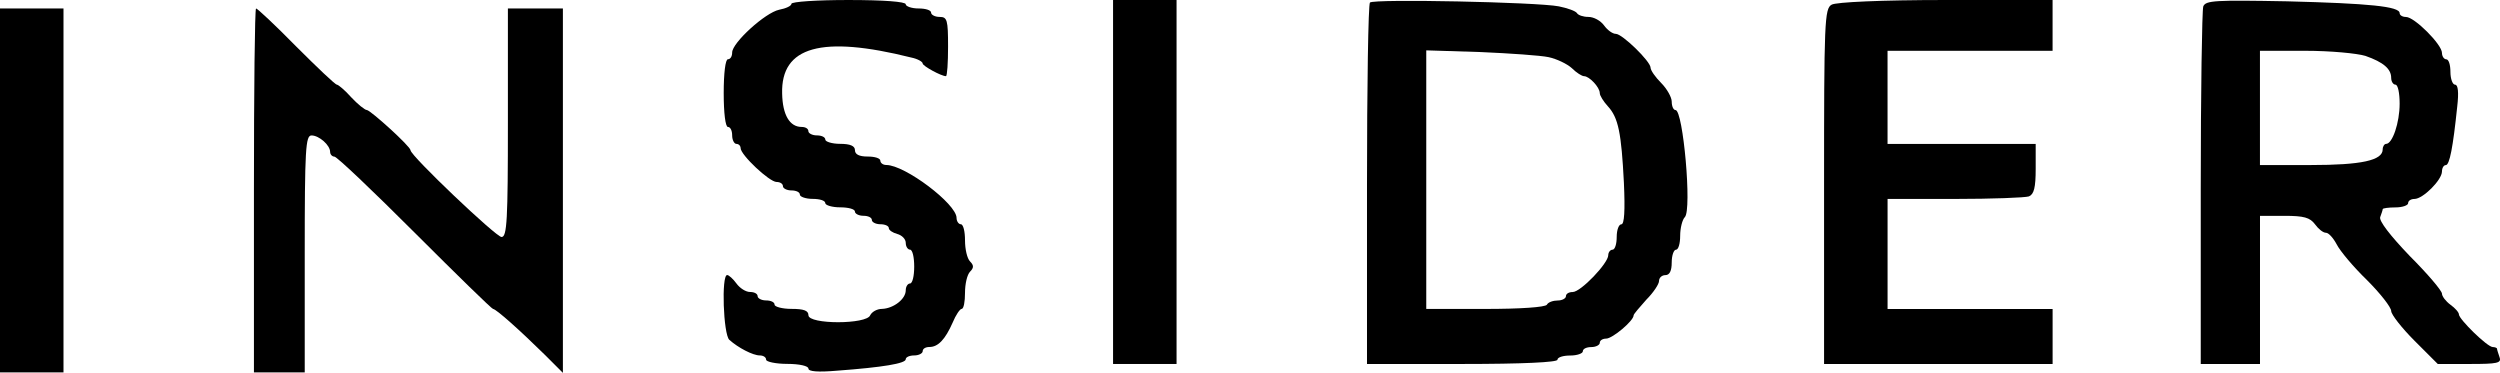 <?xml version="1.0" encoding="utf-8"?>
<!-- Generator: Adobe Illustrator 22.0.0, SVG Export Plug-In . SVG Version: 6.00 Build 0)  -->
<svg version="1.2" baseProfile="tiny" id="Capa_1" xmlns="http://www.w3.org/2000/svg" xmlns:xlink="http://www.w3.org/1999/xlink"
	 x="0px" y="0px" viewBox="0 0 1200.9 179.1" xml:space="preserve">
<g transform="translate(0,196) scale(0.1,-0.1)">
	<path d="M3801.7,1941.7c0-10.2-26.4-22.4-59-28.5c-67.1-14.2-225.7-158.6-225.7-205.3c0-18.3-8.1-32.5-20.3-32.5
		c-12.2,0-20.3-67.1-20.3-162.6c0-95.5,8.1-162.6,20.3-162.6c12.2,0,20.3-18.3,20.3-40.7c0-22.4,10.2-40.7,20.3-40.7
		c12.2,0,20.3-10.2,20.3-20.3c0-32.5,138.2-162.6,172.8-162.6c16.3,0,30.5-8.1,30.5-20.3c0-10.2,18.3-20.3,40.7-20.3
		c22.4,0,40.7-8.1,40.7-20.3c0-10.2,28.5-20.3,61-20.3c34.6,0,61-8.1,61-20.3c0-10.2,32.5-20.3,71.2-20.3s71.2-8.1,71.2-20.3
		c0-10.2,18.3-20.3,40.7-20.3s40.7-8.1,40.7-20.3c0-10.2,18.3-20.3,40.7-20.3s40.7-8.1,40.7-18.3c0-10.2,18.3-22.4,40.7-28.5
		c22.4-6.1,40.7-24.4,40.7-42.7c0-18.3,10.2-32.5,20.3-32.5c12.2,0,20.3-36.6,20.3-81.3s-8.1-81.3-20.3-81.3
		c-10.2,0-20.3-14.2-20.3-32.5c0-42.7-59-87.4-113.8-89.5c-24.4,0-48.8-14.2-56.9-30.5c-16.3-44.7-296.8-44.7-296.8,0
		c0,22.4-22.4,30.5-81.3,30.5c-44.7,0-81.3,10.2-81.3,20.3c0,12.2-18.3,20.3-40.7,20.3c-22.4,0-40.7,10.2-40.7,20.3
		c0,12.2-16.3,20.3-36.6,20.3c-20.3,0-48.8,18.3-65.1,40.7c-16.3,22.4-36.6,40.7-44.7,40.7c-28.5,0-18.3-284.6,10.2-311
		c42.7-38.6,113.8-75.2,146.4-75.2c16.3,0,30.5-8.1,30.5-20.3c0-10.2,46.8-20.3,101.6-20.3c59,0,101.6-10.2,101.6-22.4
		c0-14.2,44.7-18.3,138.2-10.2c219.6,16.3,329.3,34.6,329.3,54.9c0,10.2,18.3,18.3,40.7,18.3s40.7,10.2,40.7,20.3
		c0,12.2,14.2,20.3,32.5,20.3c40.7,0,75.2,34.6,111.8,117.9c14.2,34.6,34.6,65.1,42.7,65.1c10.2,0,16.3,34.6,16.3,77.3
		s10.2,87.4,24.4,101.6c18.3,18.3,18.3,30.5,0,48.8c-14.2,14.2-24.4,59-24.4,101.6c0,42.7-8.1,77.3-20.3,77.3
		c-10.2,0-20.3,14.2-20.3,30.5c0,67.1-248,254.1-337.5,254.1c-16.3,0-28.5,10.2-28.5,20.3c0,12.2-26.4,20.3-61,20.3
		c-40.7,0-61,10.2-61,30.5s-22.4,30.5-71.2,30.5c-38.6,0-71.2,10.2-71.2,20.3c0,12.2-18.3,20.3-40.7,20.3
		c-22.4,0-40.7,10.2-40.7,20.3c0,12.2-14.2,20.3-32.5,20.3c-56.9,0-91.5,56.9-93.5,160.6c-6.1,225.7,189.1,280.6,620.1,172.8
		c30.5-6.1,54.9-20.3,54.9-28.5c0-12.2,89.5-61,111.8-61c6.1,0,10.2,65.1,10.2,142.3c0,128.1-4.1,142.3-40.7,142.3
		c-22.4,0-40.7,10.2-40.7,20.3c0,12.2-26.4,20.3-61,20.3c-32.5,0-61,10.2-61,20.3c0,12.2-105.7,20.3-274.5,20.3
		C3925.7,1960,3801.7,1951.9,3801.7,1941.7z"/>
	<path d="M5346.7,1085.8V211.6h152.5h152.5v874.2V1960h-152.5h-152.5V1085.8z"/>
	<path d="M6580.7,1947.8c-8.1-8.1-14.2-402.5-14.2-876.2V211.6h457.4c290.7,0,457.4,8.1,457.4,20.3c0,12.2,28.5,20.3,61,20.3
		c34.6,0,61,10.2,61,20.3c0,12.2,18.3,20.3,40.7,20.3s40.7,10.2,40.7,20.3c0,12.2,14.2,20.3,30.5,20.3
		c30.5,0,132.1,85.4,132.1,111.8c0,6.1,28.5,38.6,61,75.2c34.6,34.6,61,75.2,61,89.5c0,16.3,14.2,28.5,30.5,28.5
		c20.3,0,30.5,20.3,30.5,61c0,34.6,10.2,61,20.3,61c12.2,0,20.3,30.5,20.3,67.1s10.2,77.3,22.4,89.5c34.6,34.6-8.1,514.3-44.7,514.3
		c-10.2,0-18.3,18.3-18.3,40.7c0,20.3-22.4,61-50.8,89.5c-28.5,28.5-50.8,61-50.8,73.2c0,30.5-136.2,162.6-166.7,162.6
		c-16.3,0-40.7,18.3-56.9,40.7c-16.3,22.4-48.8,40.7-75.2,40.7c-24.4,0-48.8,8.1-54.9,18.3c-6.1,10.2-46.8,24.4-87.4,32.5
		C7383.8,1949.8,6599,1966.1,6580.7,1947.8z M7438.7,1685.5c38.6-8.1,89.5-32.5,111.8-52.9c22.4-22.4,48.8-38.6,59-38.6
		c24.4,0,75.2-52.9,75.2-81.3c0-12.2,18.3-40.7,38.6-63c50.8-54.9,65.1-128.1,77.3-368c6.1-134.2,2-199.2-12.2-199.2
		c-12.2,0-22.4-26.4-22.4-61c0-32.5-8.1-61-20.3-61c-10.2,0-20.3-12.2-20.3-26.4c0-38.6-132.1-176.9-170.8-176.9
		c-18.3,0-32.5-8.1-32.5-20.3c0-10.2-18.3-20.3-38.6-20.3c-22.4,0-46.8-8.1-52.9-20.3c-8.1-12.2-128.1-20.3-296.8-20.3h-282.6V1098
		v620.1l260.2-8.1C7253.7,1703.8,7400,1693.7,7438.7,1685.5z"/>
	<path d="M8798.7,1937.6c-34.6-18.3-36.6-83.4-36.6-872.1V211.6H9311h548.9v132.1v132.1h-396.4h-396.4v264.3v264.3h323.2
		c178.9,0,337.5,6.1,355.8,12.2c24.4,10.2,32.5,42.7,32.5,132.1v119.9h-355.8h-355.8v223.6V1716h396.4h396.4v122v122h-512.3
		C9036.6,1960,8819,1949.8,8798.7,1937.6z"/>
	<path d="M10583.7,1929.5c-6.1-18.3-12.2-412.7-12.2-876.2V211.6h142.3h142.3v355.8v355.8h117.9c93.5,0,122-8.1,146.4-40.7
		c16.3-22.4,38.6-40.7,52.9-40.7c12.2,0,34.6-24.4,50.8-54.9c16.3-32.5,81.3-109.8,146.4-172.8c63-63,115.9-130.1,115.9-148.4
		c0-16.3,50.8-81.3,111.8-142.3l111.8-111.8h154.5c132.1,0,152.5,4.1,142.3,32.5c-6.1,18.3-12.2,36.6-12.2,40.7s-10.2,8.1-20.3,8.1
		c-26.4,0-162.6,134.2-162.6,156.5c0,10.2-18.3,30.5-40.7,46.8c-22.4,16.3-40.7,40.7-40.7,52.9c0,14.2-69.1,95.5-154.5,180.9
		c-95.5,99.6-148.4,168.7-142.3,187c6.1,16.3,12.2,34.6,12.2,38.6c0,4.1,28.5,8.1,61,8.1c34.6,0,61,10.2,61,20.3
		c0,12.2,14.2,20.3,30.5,20.3c40.7,0,132.1,91.5,132.1,132.1c0,16.3,8.1,30.5,18.3,30.5c18.3,0,34.6,85.4,54.9,280.6
		c8.1,69.1,4.1,105.7-10.2,105.7c-12.2,0-22.4,28.5-22.4,61c0,34.6-8.1,61-20.3,61c-10.2,0-20.3,14.2-20.3,30.5
		c0,40.7-132.1,172.8-172.8,172.8c-16.3,0-30.5,8.1-30.5,18.3c0,32.5-146.4,46.8-540.8,56.9
		C10640.6,1960,10595.9,1958,10583.7,1929.5z M11362.3,1691.6c87.4-30.5,124-63,124-105.7c0-18.3,10.2-32.5,20.3-32.5
		c12.2,0,20.3-40.7,20.3-91.5c0-91.5-34.6-193.1-65.1-193.1c-8.1,0-16.3-12.2-16.3-26.4c0-52.9-101.6-75.2-345.6-75.2h-244v274.5
		V1716h217.5C11195.6,1716,11321.6,1703.8,11362.3,1691.6z"/>
	<path d="M0,1045.2V171h152.5h152.5v874.2v874.2H152.5H0V1045.2z"/>
	<path d="M1219.8,1045.2V171h122h122v569.2c0,504.2,4.1,569.2,32.5,569.2c36.6,0,89.5-46.8,89.5-79.3c0-12.2,10.2-22.4,20.3-22.4
		c12.2,0,185-164.7,386.3-365.9s370-365.9,376.1-365.9c14.2,0,128.1-101.6,248-219.6l87.4-87.4v876.2v874.2h-132.1h-132.1v-548.9
		c0-467.6-4.1-548.9-30.5-548.9S1972,1211.9,1972,1238.3c0,18.3-191.1,191.1-209.4,193.1c-10.2,0-44.7,28.5-75.2,61
		c-30.5,34.6-63,61-69.1,61c-8.1,0-95.5,83.4-195.2,183c-99.6,101.6-187,183-193.1,183C1223.9,1919.3,1219.8,1527,1219.8,1045.2z"/>
</g>
</svg>
